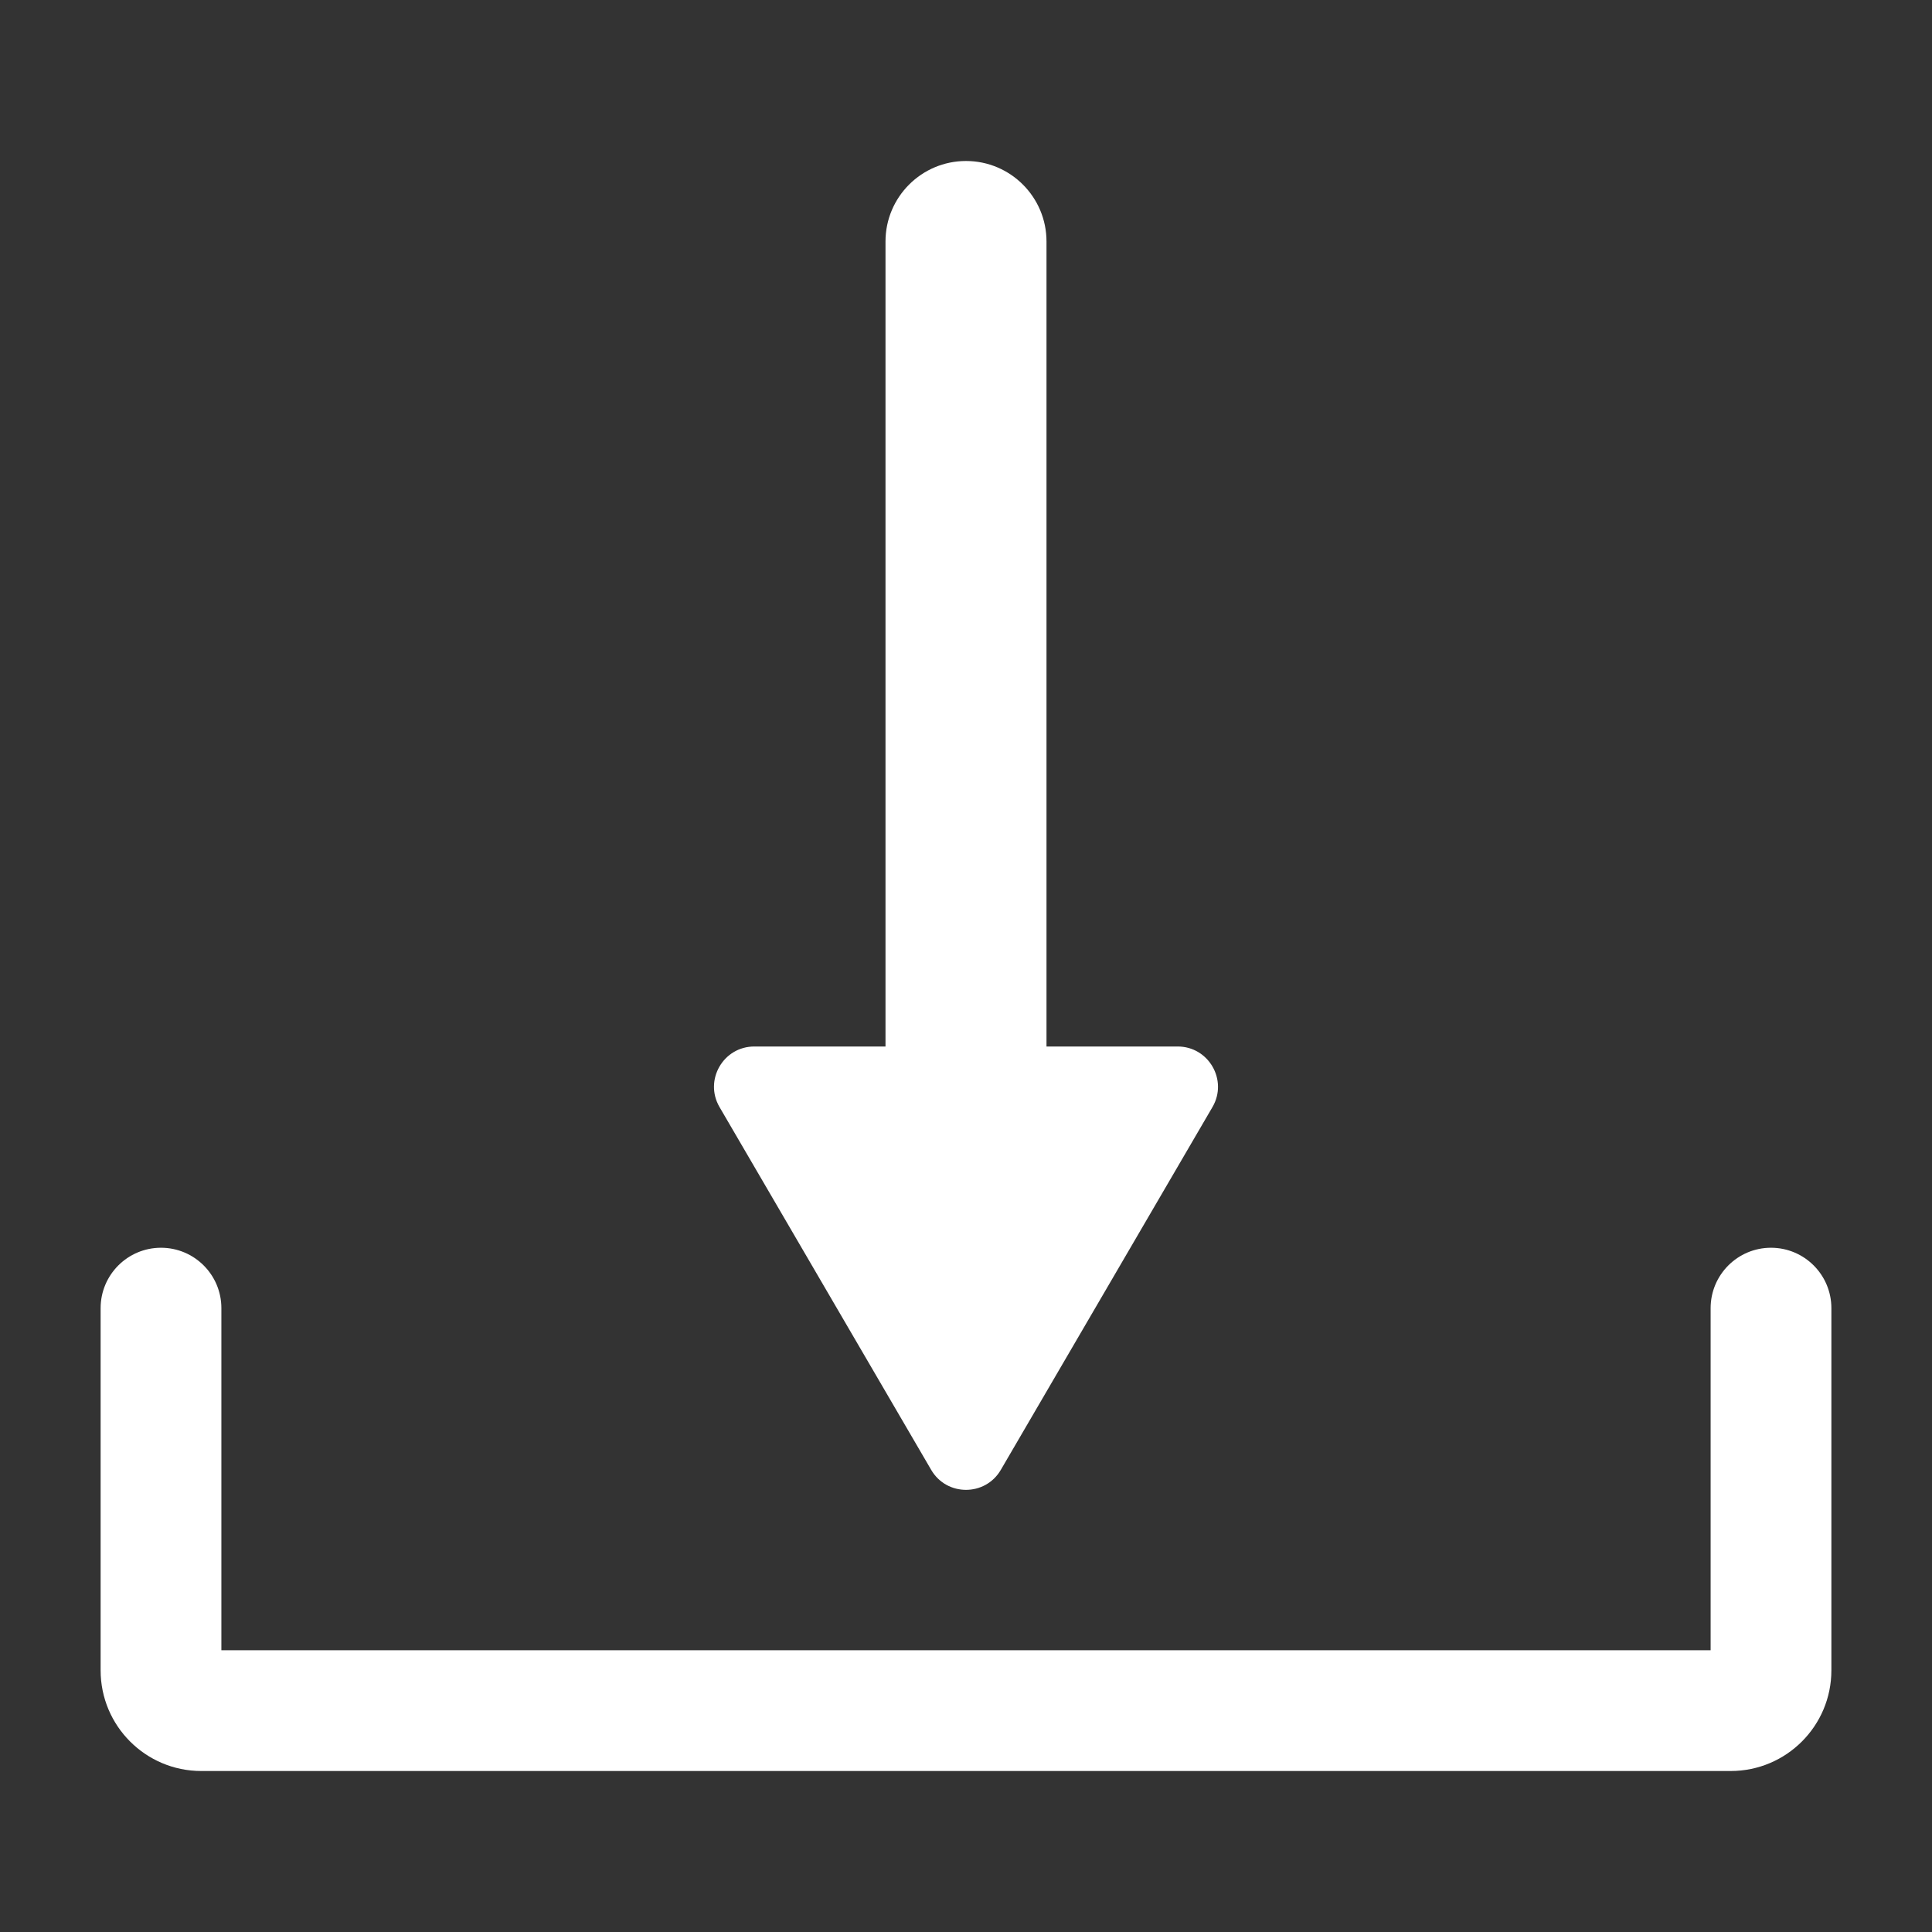 <?xml version="1.0" encoding="UTF-8"?> <svg xmlns="http://www.w3.org/2000/svg" width="24" height="24" viewBox="0 0 24 24" fill="none"><rect x="0" y="0" width="24" height="24" fill="#333333" stroke="none"/><path d="M22 15.5C22.414 15.5 22.75 15.836 22.75 16.25V20.75C22.75 21.44 22.19 22 21.5 22H2.5C1.81 22 1.25 21.44 1.25 20.75V16.25C1.25 15.836 1.586 15.5 2 15.5C2.414 15.5 2.75 15.836 2.75 16.25V20.5H21.25V16.25C21.25 15.836 21.586 15.5 22 15.5ZM12 2C12.552 2 13 2.448 13 3V13H14.63C15.015 13 15.256 13.419 15.062 13.752L12.432 18.26C12.239 18.59 11.761 18.59 11.568 18.26L8.938 13.752C8.744 13.419 8.984 13 9.37 13H11V3C11 2.448 11.448 2 12 2Z" fill="white"></path></svg> 